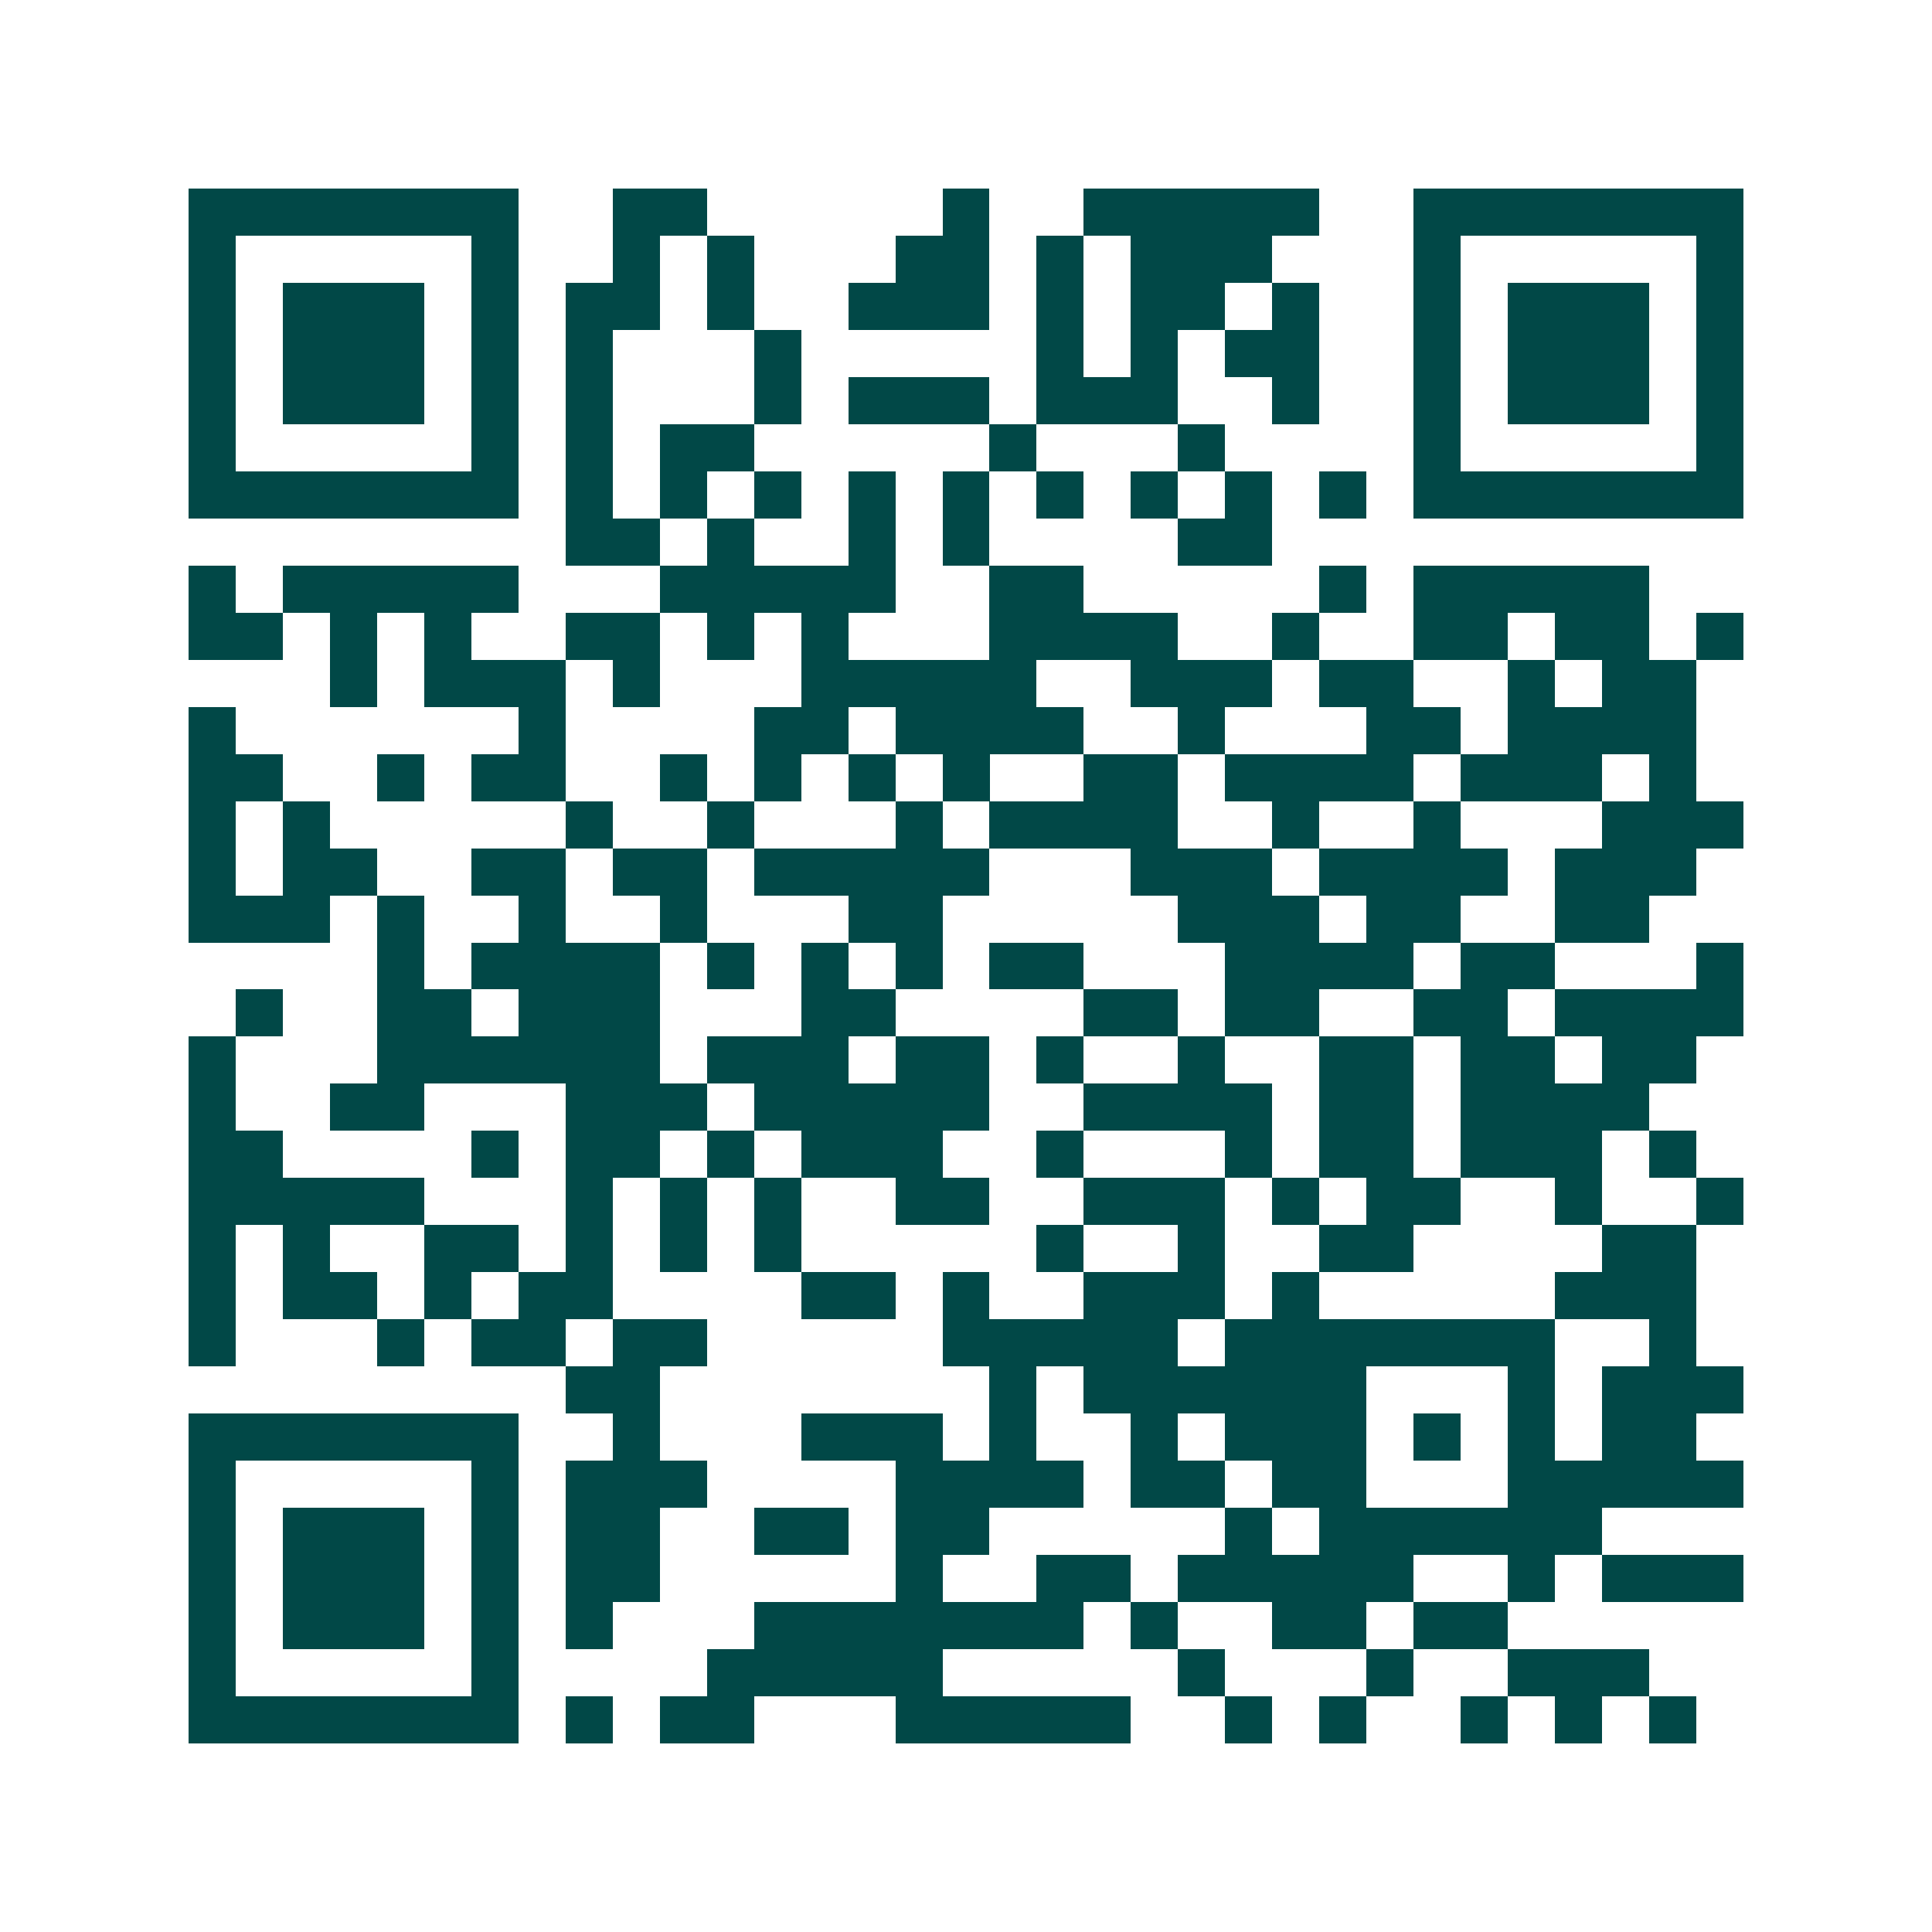 <svg xmlns="http://www.w3.org/2000/svg" width="200" height="200" viewBox="0 0 41 41" shape-rendering="crispEdges"><path fill="#ffffff" d="M0 0h41v41H0z"/><path stroke="#014847" d="M4 4.5h7m2 0h2m5 0h1m2 0h5m2 0h7M4 5.5h1m5 0h1m2 0h1m1 0h1m3 0h2m1 0h1m1 0h3m3 0h1m5 0h1M4 6.5h1m1 0h3m1 0h1m1 0h2m1 0h1m2 0h3m1 0h1m1 0h2m1 0h1m2 0h1m1 0h3m1 0h1M4 7.5h1m1 0h3m1 0h1m1 0h1m3 0h1m5 0h1m1 0h1m1 0h2m2 0h1m1 0h3m1 0h1M4 8.5h1m1 0h3m1 0h1m1 0h1m3 0h1m1 0h3m1 0h3m2 0h1m2 0h1m1 0h3m1 0h1M4 9.5h1m5 0h1m1 0h1m1 0h2m5 0h1m3 0h1m4 0h1m5 0h1M4 10.5h7m1 0h1m1 0h1m1 0h1m1 0h1m1 0h1m1 0h1m1 0h1m1 0h1m1 0h1m1 0h7M12 11.5h2m1 0h1m2 0h1m1 0h1m4 0h2M4 12.5h1m1 0h5m3 0h5m2 0h2m5 0h1m1 0h5M4 13.5h2m1 0h1m1 0h1m2 0h2m1 0h1m1 0h1m3 0h4m2 0h1m2 0h2m1 0h2m1 0h1M7 14.5h1m1 0h3m1 0h1m3 0h5m2 0h3m1 0h2m2 0h1m1 0h2M4 15.5h1m6 0h1m4 0h2m1 0h4m2 0h1m3 0h2m1 0h4M4 16.5h2m2 0h1m1 0h2m2 0h1m1 0h1m1 0h1m1 0h1m2 0h2m1 0h4m1 0h3m1 0h1M4 17.5h1m1 0h1m5 0h1m2 0h1m3 0h1m1 0h4m2 0h1m2 0h1m3 0h3M4 18.5h1m1 0h2m2 0h2m1 0h2m1 0h5m3 0h3m1 0h4m1 0h3M4 19.5h3m1 0h1m2 0h1m2 0h1m3 0h2m5 0h3m1 0h2m2 0h2M8 20.5h1m1 0h4m1 0h1m1 0h1m1 0h1m1 0h2m3 0h4m1 0h2m3 0h1M5 21.5h1m2 0h2m1 0h3m3 0h2m4 0h2m1 0h2m2 0h2m1 0h4M4 22.5h1m3 0h6m1 0h3m1 0h2m1 0h1m2 0h1m2 0h2m1 0h2m1 0h2M4 23.5h1m2 0h2m3 0h3m1 0h5m2 0h4m1 0h2m1 0h4M4 24.5h2m4 0h1m1 0h2m1 0h1m1 0h3m2 0h1m3 0h1m1 0h2m1 0h3m1 0h1M4 25.5h5m3 0h1m1 0h1m1 0h1m2 0h2m2 0h3m1 0h1m1 0h2m2 0h1m2 0h1M4 26.5h1m1 0h1m2 0h2m1 0h1m1 0h1m1 0h1m5 0h1m2 0h1m2 0h2m4 0h2M4 27.5h1m1 0h2m1 0h1m1 0h2m4 0h2m1 0h1m2 0h3m1 0h1m5 0h3M4 28.5h1m3 0h1m1 0h2m1 0h2m5 0h5m1 0h7m2 0h1M12 29.5h2m7 0h1m1 0h6m3 0h1m1 0h3M4 30.5h7m2 0h1m3 0h3m1 0h1m2 0h1m1 0h3m1 0h1m1 0h1m1 0h2M4 31.5h1m5 0h1m1 0h3m4 0h4m1 0h2m1 0h2m3 0h5M4 32.5h1m1 0h3m1 0h1m1 0h2m2 0h2m1 0h2m5 0h1m1 0h6M4 33.5h1m1 0h3m1 0h1m1 0h2m5 0h1m2 0h2m1 0h5m2 0h1m1 0h3M4 34.5h1m1 0h3m1 0h1m1 0h1m3 0h7m1 0h1m2 0h2m1 0h2M4 35.5h1m5 0h1m4 0h5m5 0h1m3 0h1m2 0h3M4 36.5h7m1 0h1m1 0h2m3 0h5m2 0h1m1 0h1m2 0h1m1 0h1m1 0h1"/></svg>
